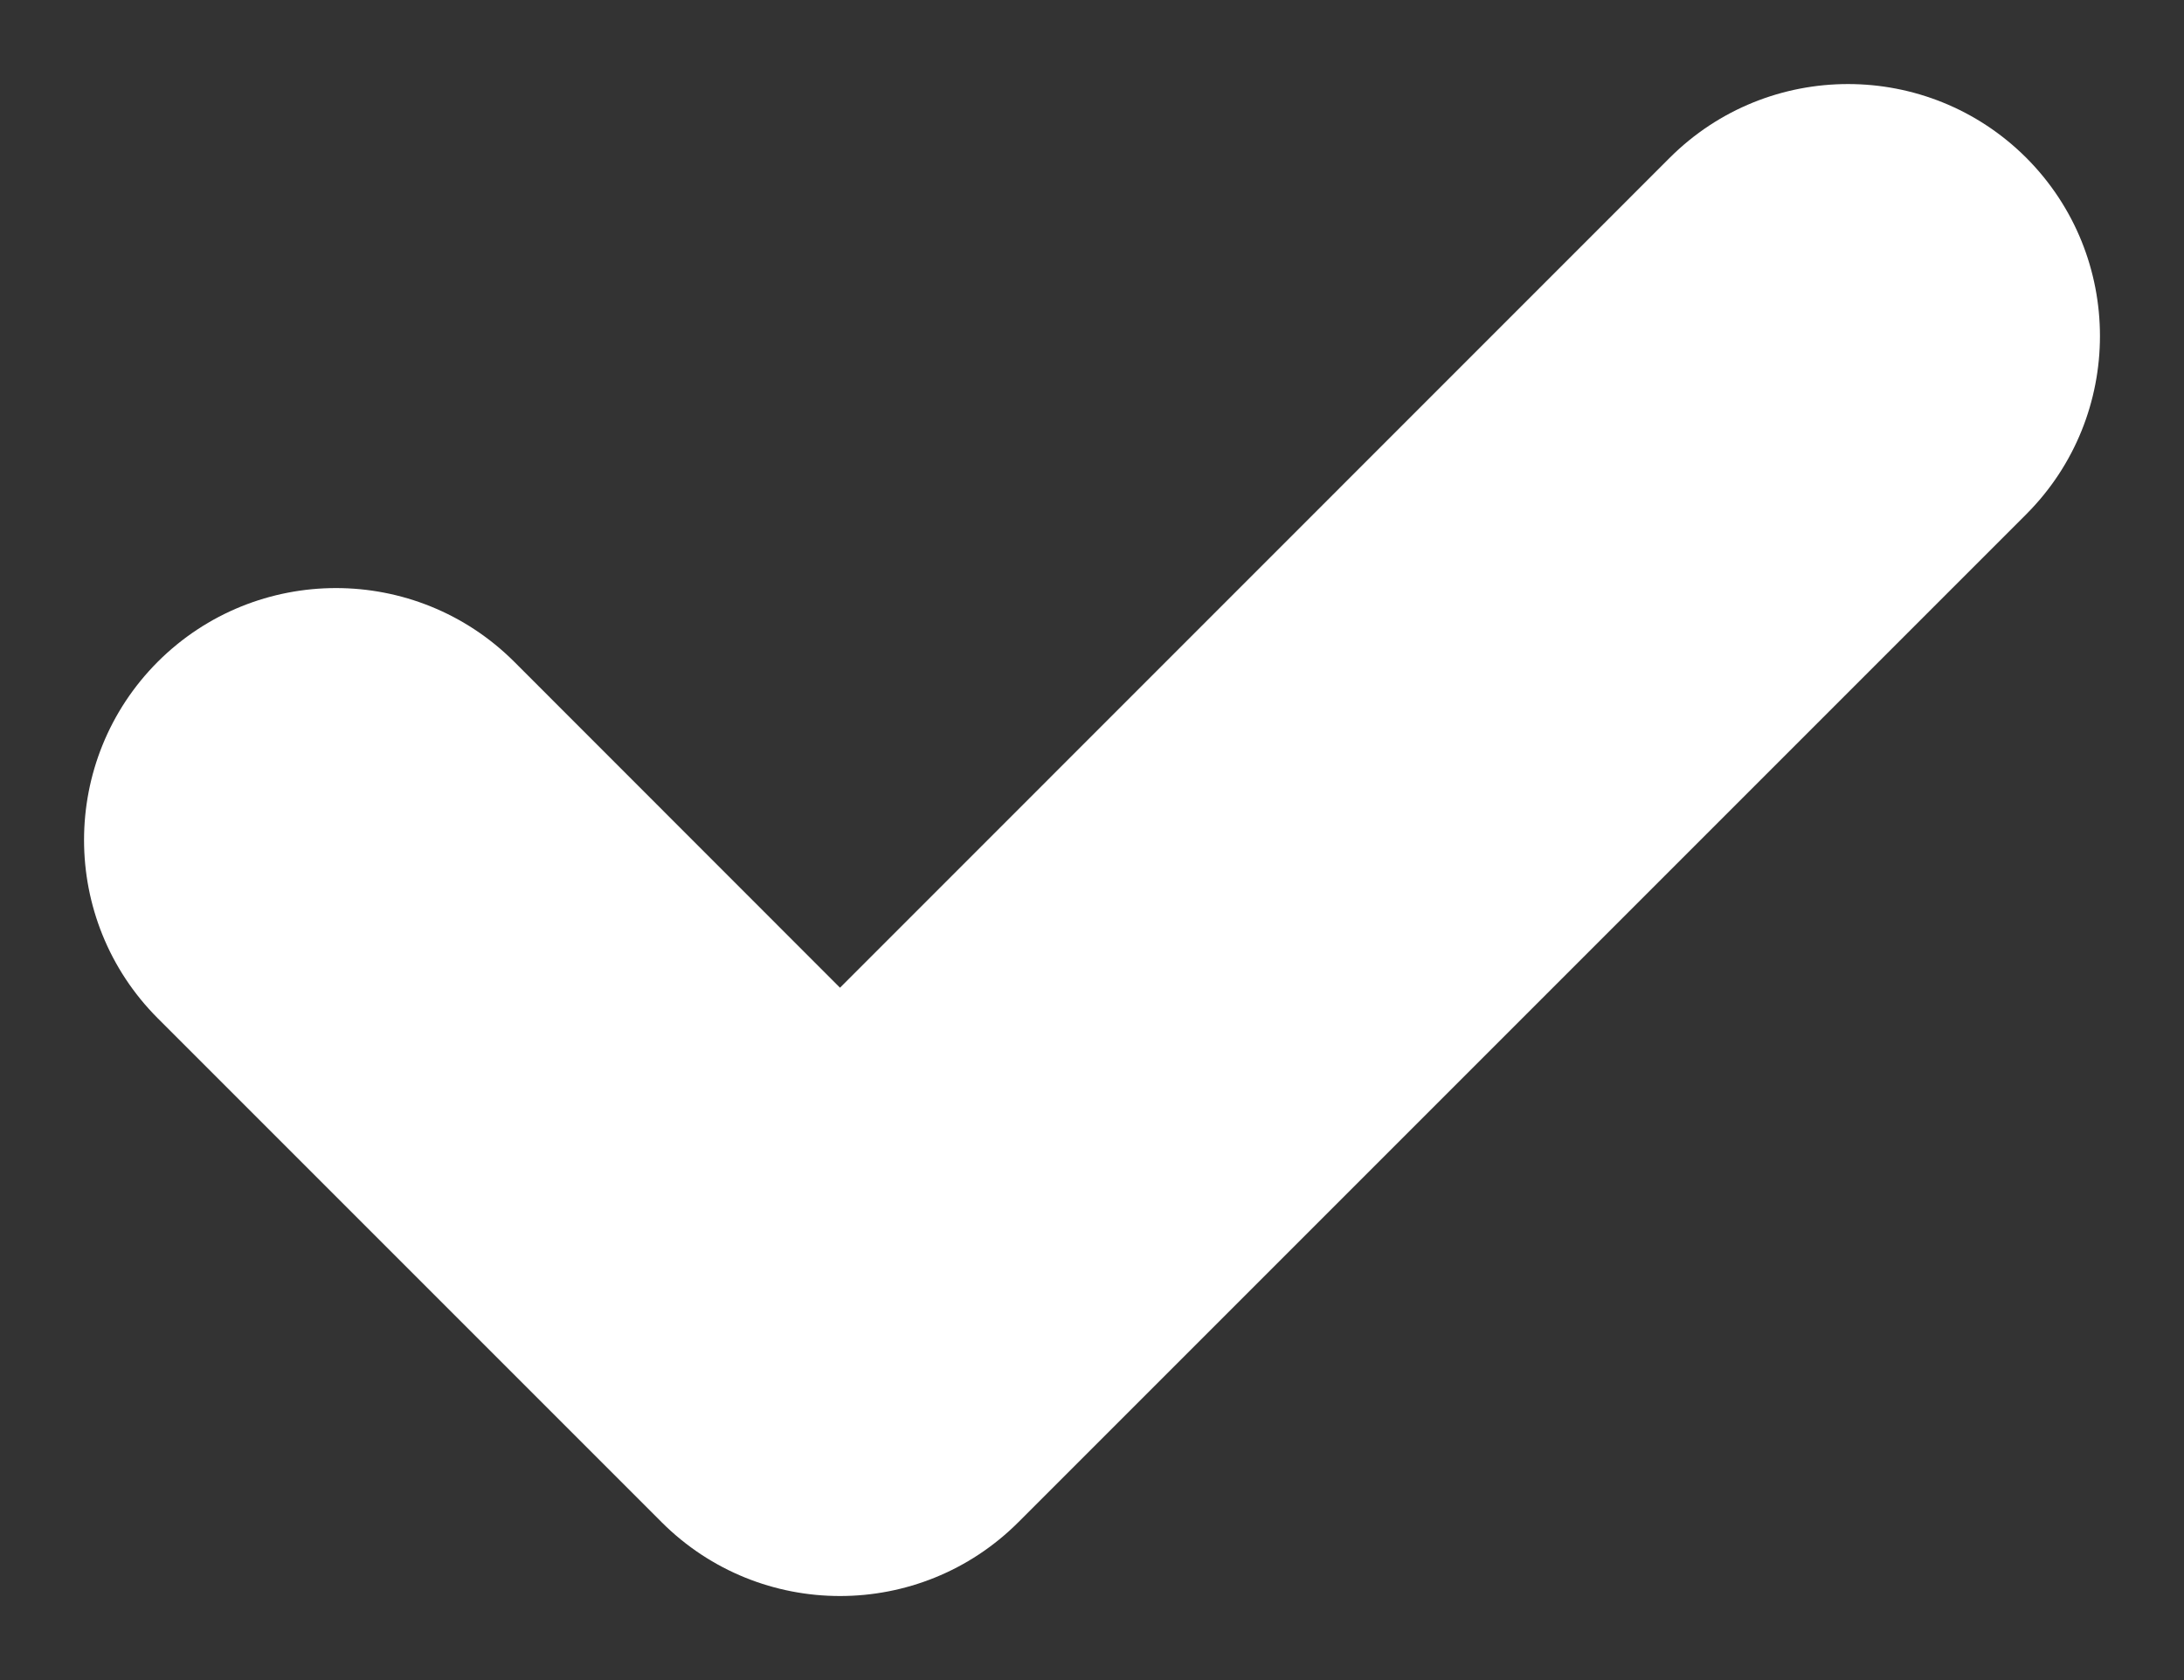<svg width="13" height="10" viewBox="0 0 13 10" fill="none" xmlns="http://www.w3.org/2000/svg">
<rect x="0" y="0" width="13" height="10" fill="#333333" stroke="none"/>
<path fill-rule="evenodd" clip-rule="evenodd" d="M12.061 0.939C12.646 1.525 12.646 2.475 12.061 3.061L6.061 9.061C5.475 9.646 4.525 9.646 3.939 9.061L0.939 6.061C0.354 5.475 0.354 4.525 0.939 3.939C1.525 3.354 2.475 3.354 3.061 3.939L5 5.879L9.939 0.939C10.525 0.354 11.475 0.354 12.061 0.939Z" fill="white"/>
</svg>
